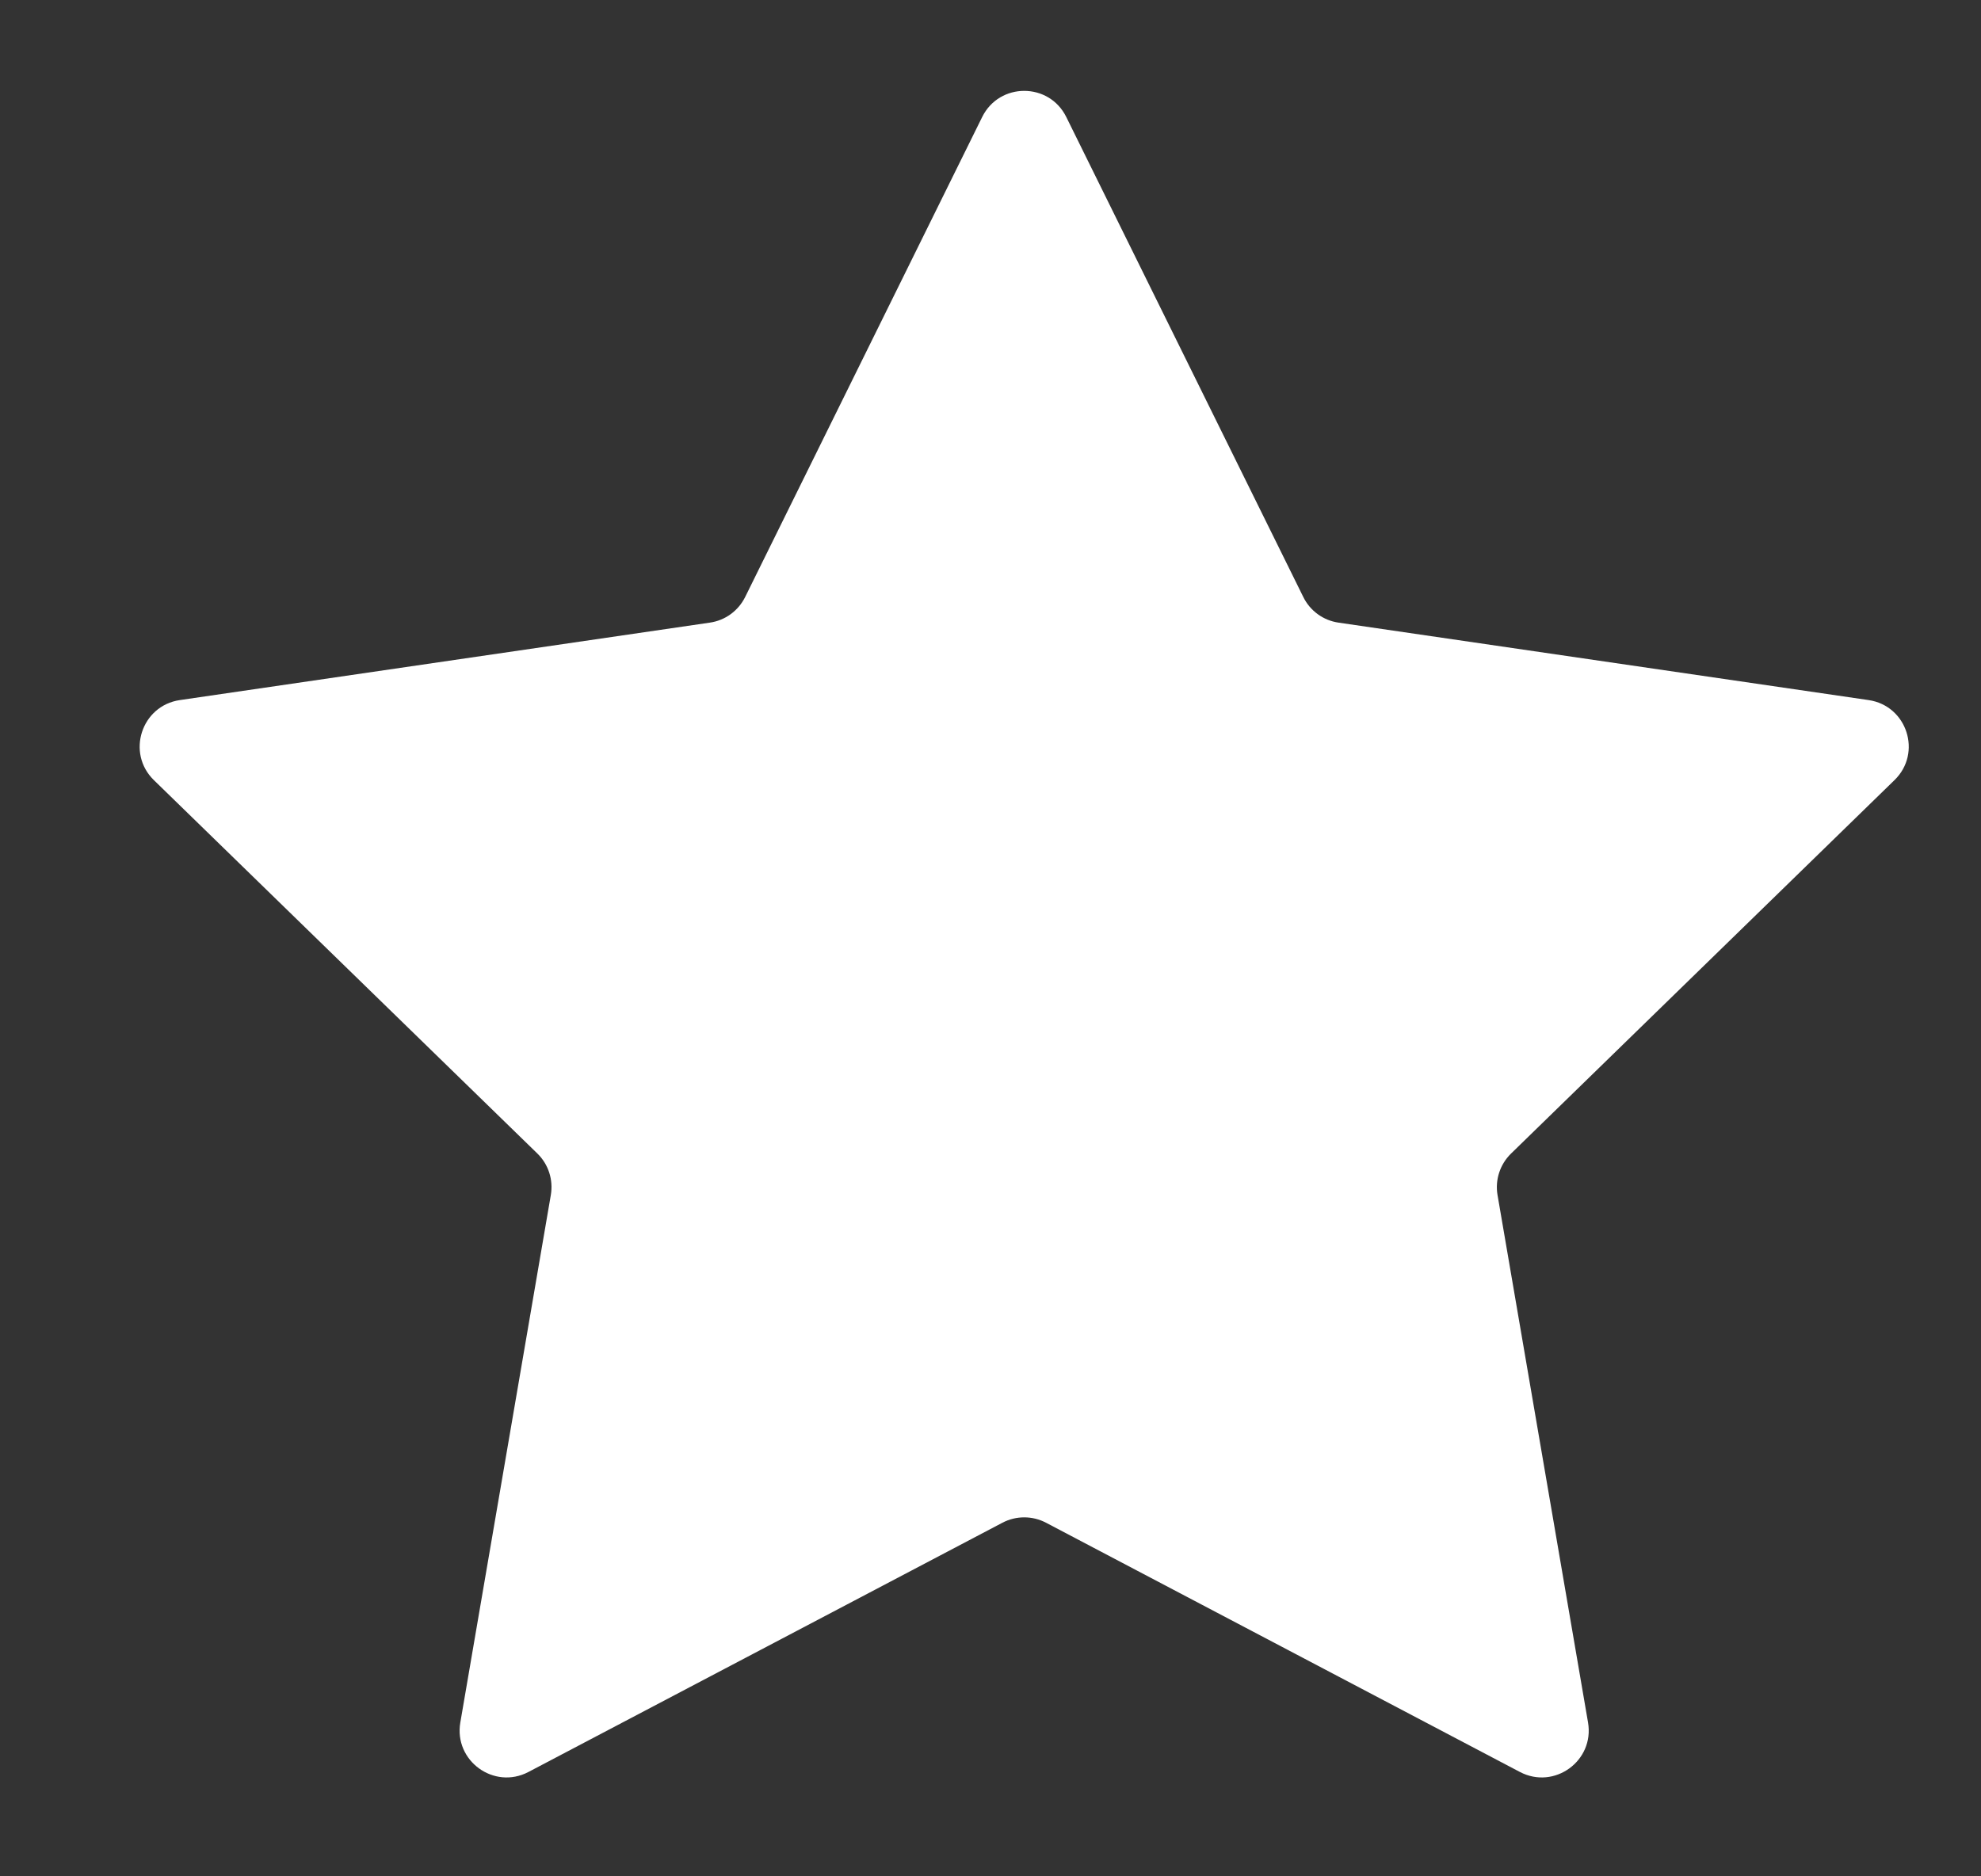 <svg width="19" height="18" viewBox="0 0 19 18" fill="none" xmlns="http://www.w3.org/2000/svg">
<rect x="0" y="0" width="19" height="18" fill="#333333" stroke="none"/>
<g id="star" clip-path="url(#clip0_343_14275)">
<path id="Vector" d="M9.42 1.123C9.585 0.788 10.062 0.788 10.227 1.123L12.5 5.727C12.565 5.86 12.692 5.952 12.838 5.973L17.922 6.716C18.291 6.77 18.438 7.224 18.17 7.484L14.493 11.066C14.387 11.169 14.338 11.318 14.363 11.464L15.231 16.524C15.294 16.892 14.908 17.172 14.578 16.999L10.033 14.608C9.902 14.539 9.745 14.539 9.614 14.608L5.068 16.999C4.738 17.172 4.352 16.892 4.415 16.524L5.283 11.464C5.308 11.318 5.26 11.169 5.154 11.066L1.476 7.484C1.209 7.224 1.356 6.77 1.725 6.716L6.808 5.973C6.955 5.952 7.081 5.86 7.147 5.727L9.42 1.123Z" fill="white"/>
</g>
<defs>
<clipPath id="clip0_343_14275">
<rect width="18" height="18" fill="white" transform="translate(0.5)"/>
</clipPath>
</defs>
</svg>
